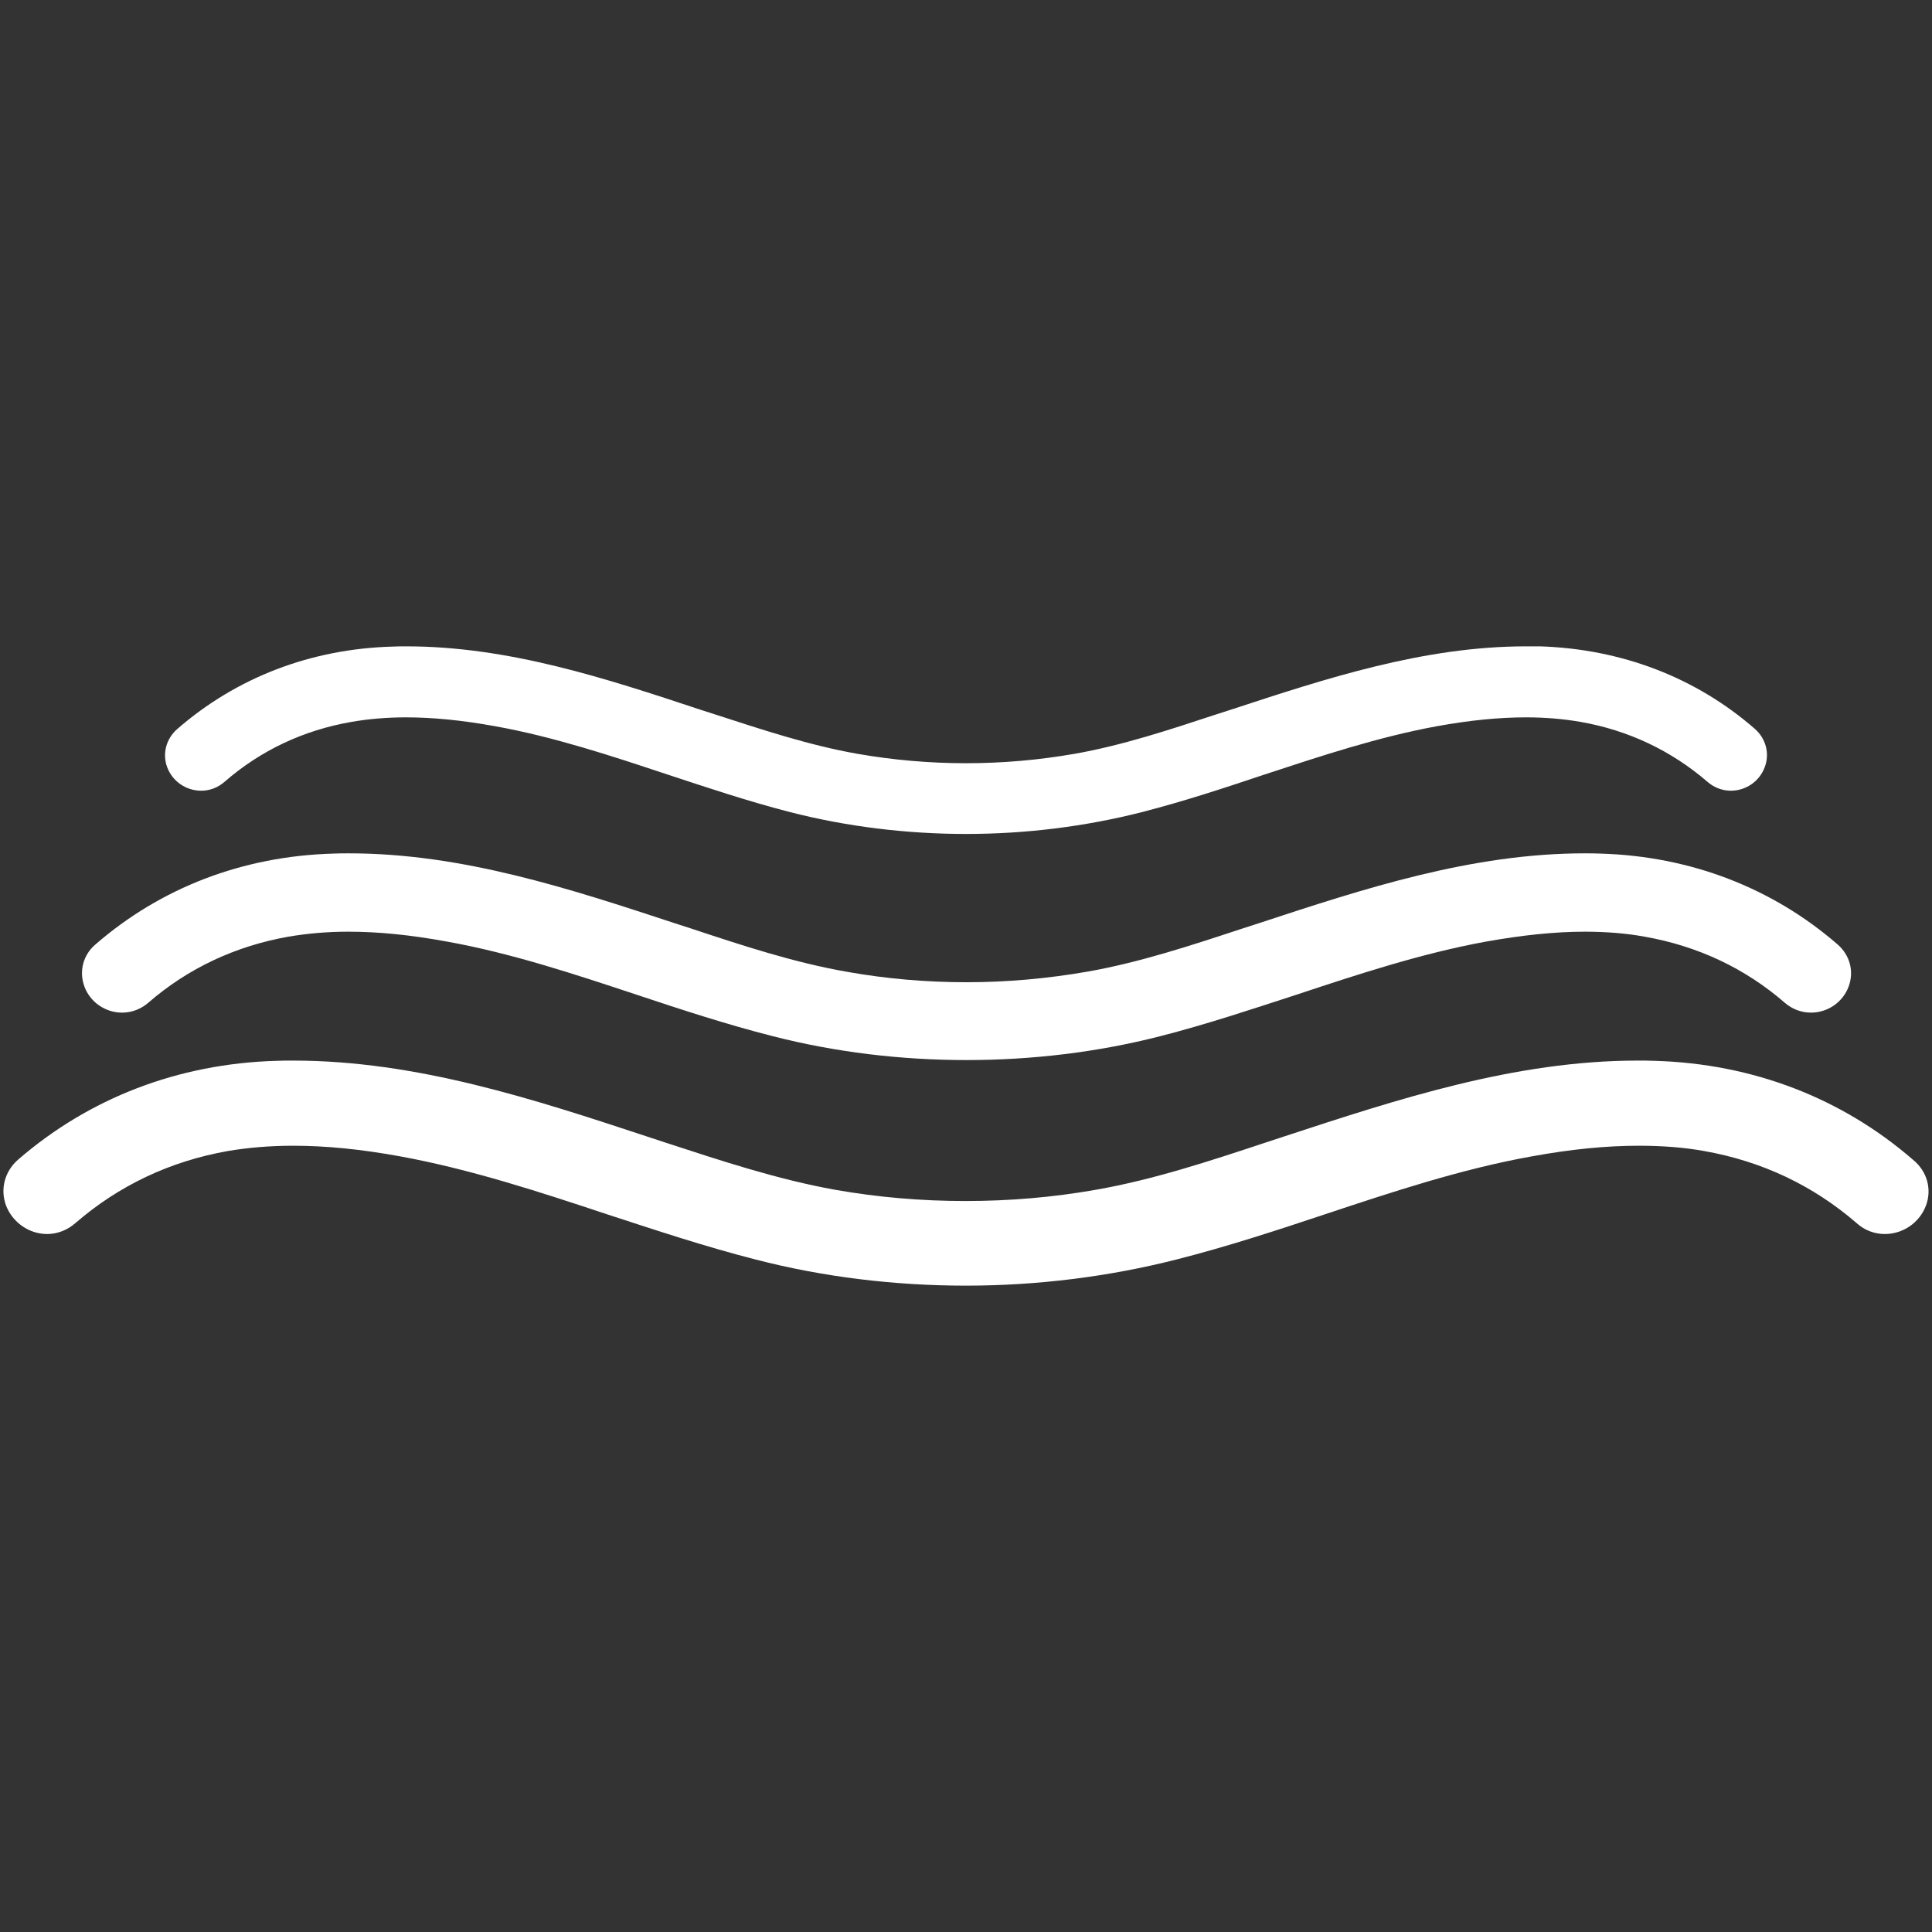 <svg xmlns="http://www.w3.org/2000/svg" xmlns:xlink="http://www.w3.org/1999/xlink" width="500" zoomAndPan="magnify" viewBox="0 0 375 375" height="500" preserveAspectRatio="xMidYMid meet" version="1.0"><rect x="0" y="0" width="375" height="375" fill="#333333" stroke="none"/><defs><clipPath id="f4315816bd"><path d="M 0 125.391 L 375 125.391 L 375 249.891 L 0 249.891 Z M 0 125.391 " clip-rule="nonzero"/></clipPath><clipPath id="6daaf60581"><path d="M 60.219 214 L 75 214 L 75 219 L 60.219 219 Z M 60.219 214 " clip-rule="nonzero"/></clipPath></defs><g clip-path="url(#f4315816bd)"><path fill="#ffffff" d="M 373.832 233.98 C 372.609 237.285 369.406 239.523 365.848 239.523 C 363.863 239.523 361.93 238.812 360.406 237.438 C 351.965 230.117 341.996 225.387 330.707 223.402 C 326.789 222.691 322.52 222.387 318.094 222.387 C 311.789 222.387 304.973 223.047 297.191 224.473 C 283.613 226.91 270.137 231.387 257.121 235.711 C 247.812 238.812 238.203 241.965 228.387 244.457 C 215.215 247.812 201.332 249.543 187.5 249.543 C 173.617 249.543 159.734 247.863 146.613 244.457 C 136.848 241.965 127.238 238.762 117.879 235.711 C 104.863 231.387 91.387 226.965 77.809 224.473 C 70.027 223.047 63.211 222.387 56.906 222.387 C 52.48 222.387 48.211 222.742 44.293 223.402 C 33.004 225.387 23.035 230.117 14.594 237.438 C 13.07 238.762 11.137 239.523 9.152 239.523 C 5.645 239.523 2.441 237.285 1.168 233.98 C 0 230.828 0.914 227.371 3.457 225.133 C 17.289 213.129 34.582 206.469 53.551 205.91 C 54.668 205.859 55.789 205.859 56.906 205.859 C 80.809 205.859 103.59 213.336 125.609 220.605 L 129.172 221.777 C 139.898 225.285 150.988 228.945 162.074 230.93 C 170.414 232.406 178.906 233.117 187.398 233.117 C 195.891 233.117 204.383 232.406 212.723 230.93 C 223.809 228.996 234.895 225.336 245.625 221.777 L 249.188 220.605 C 271.207 213.387 293.988 205.859 317.891 205.859 C 319.008 205.859 320.18 205.859 321.246 205.91 C 340.215 206.469 357.508 213.129 371.34 225.133 C 374.086 227.371 375 230.879 373.832 233.98 Z M 23.699 196.551 C 25.527 196.551 27.309 195.891 28.734 194.672 C 36.461 187.957 45.668 183.637 55.992 181.805 C 59.602 181.195 63.465 180.84 67.586 180.84 C 73.383 180.84 79.637 181.449 86.809 182.77 C 99.27 185.008 111.676 189.129 123.625 193.094 C 132.172 195.941 141.02 198.84 150.02 201.129 C 162.125 204.23 174.836 205.758 187.602 205.758 C 200.367 205.758 213.078 204.23 225.184 201.129 C 234.133 198.84 242.98 195.891 251.578 193.094 C 263.527 189.129 275.887 185.059 288.395 182.77 C 295.516 181.5 301.82 180.84 307.617 180.84 C 311.688 180.84 315.602 181.145 319.211 181.805 C 329.586 183.637 338.742 187.957 346.469 194.672 C 347.895 195.891 349.676 196.551 351.504 196.551 C 354.762 196.551 357.711 194.52 358.828 191.465 C 359.895 188.566 359.082 185.414 356.691 183.328 C 343.98 172.293 328.062 166.191 310.668 165.684 C 309.652 165.633 308.586 165.633 307.566 165.633 C 285.648 165.633 264.695 172.496 244.457 179.16 L 241.152 180.227 C 231.285 183.484 221.113 186.84 210.945 188.617 C 203.266 189.941 195.484 190.652 187.652 190.652 C 179.82 190.652 172.039 189.992 164.359 188.617 C 154.141 186.84 143.969 183.484 134.152 180.227 L 130.848 179.16 C 110.609 172.496 89.707 165.633 67.738 165.633 C 66.723 165.633 65.652 165.633 64.637 165.684 C 47.09 166.191 31.223 172.293 18.512 183.328 C 16.121 185.363 15.309 188.566 16.375 191.465 C 17.492 194.52 20.445 196.551 23.699 196.551 Z M 39.055 153.477 C 40.734 153.477 42.312 152.867 43.582 151.75 C 50.602 145.648 58.891 141.73 68.297 140.105 C 71.551 139.543 75.113 139.238 78.773 139.238 C 84.012 139.238 89.707 139.797 96.164 140.969 C 107.457 143.004 118.695 146.715 129.527 150.324 C 137.258 152.867 145.289 155.562 153.426 157.648 C 164.359 160.445 175.957 161.871 187.5 161.871 C 199.043 161.871 210.586 160.445 221.574 157.648 C 229.711 155.562 237.742 152.918 245.473 150.324 C 256.305 146.766 267.492 143.055 278.836 140.969 C 285.293 139.797 290.988 139.238 296.227 139.238 C 299.938 139.238 303.449 139.543 306.703 140.105 C 316.059 141.73 324.398 145.699 331.418 151.75 C 332.688 152.867 334.316 153.477 335.945 153.477 C 338.895 153.477 341.539 151.648 342.555 148.852 C 343.52 146.258 342.758 143.359 340.621 141.477 C 329.129 131.457 314.688 125.965 298.922 125.457 C 298.059 125.457 297.09 125.457 296.176 125.457 C 276.293 125.457 257.324 131.711 239.016 137.715 L 236.016 138.68 C 227.066 141.629 217.859 144.68 208.605 146.309 C 201.637 147.527 194.57 148.141 187.5 148.141 C 180.43 148.141 173.363 147.527 166.395 146.309 C 157.141 144.68 147.934 141.629 138.984 138.73 L 135.984 137.766 C 117.727 131.711 98.758 125.457 78.875 125.457 C 77.961 125.457 76.992 125.457 76.078 125.508 C 60.312 125.965 45.871 131.508 34.379 141.527 C 32.242 143.41 31.48 146.309 32.445 148.902 C 33.461 151.648 36.105 153.477 39.055 153.477 Z M 39.055 153.477 " fill-opacity="1" fill-rule="nonzero"/></g><g clip-path="url(#6daaf60581)"><path fill="#ffffff" d="M 74.902 218.262 C 74.855 218.395 74.73 218.48 74.59 218.48 C 74.512 218.48 74.438 218.453 74.375 218.398 C 74.047 218.113 73.652 217.926 73.211 217.848 C 73.055 217.82 72.887 217.809 72.715 217.809 C 72.469 217.809 72.199 217.832 71.895 217.891 C 71.359 217.984 70.832 218.16 70.32 218.332 C 69.953 218.453 69.578 218.578 69.191 218.676 C 68.672 218.809 68.129 218.875 67.586 218.875 C 67.039 218.875 66.496 218.809 65.98 218.676 C 65.594 218.578 65.219 218.449 64.852 218.332 C 64.34 218.16 63.809 217.988 63.277 217.891 C 62.969 217.832 62.703 217.809 62.453 217.809 C 62.281 217.809 62.113 217.82 61.961 217.848 C 61.516 217.926 61.125 218.113 60.793 218.398 C 60.734 218.449 60.656 218.48 60.578 218.48 C 60.441 218.48 60.316 218.395 60.266 218.262 C 60.219 218.141 60.254 218.004 60.355 217.914 C 60.898 217.445 61.578 217.184 62.324 217.16 C 62.367 217.16 62.41 217.16 62.453 217.16 C 63.395 217.16 64.289 217.453 65.152 217.738 L 65.293 217.785 C 65.715 217.922 66.152 218.066 66.586 218.145 C 66.914 218.203 67.246 218.23 67.582 218.23 C 67.914 218.23 68.25 218.203 68.574 218.145 C 69.012 218.066 69.445 217.922 69.867 217.785 L 70.008 217.738 C 70.875 217.453 71.77 217.16 72.707 217.16 C 72.75 217.16 72.797 217.16 72.84 217.16 C 73.582 217.184 74.262 217.445 74.805 217.914 C 74.914 218.004 74.949 218.141 74.902 218.262 Z M 61.152 216.793 C 61.223 216.793 61.293 216.766 61.348 216.719 C 61.652 216.457 62.012 216.285 62.418 216.215 C 62.562 216.191 62.711 216.176 62.875 216.176 C 63.102 216.176 63.348 216.199 63.629 216.25 C 64.117 216.34 64.605 216.5 65.074 216.656 C 65.41 216.77 65.758 216.883 66.113 216.973 C 66.59 217.094 67.086 217.156 67.59 217.156 C 68.09 217.156 68.59 217.094 69.066 216.973 C 69.418 216.883 69.766 216.766 70.102 216.656 C 70.57 216.5 71.059 216.34 71.547 216.25 C 71.828 216.203 72.074 216.176 72.305 216.176 C 72.465 216.176 72.617 216.188 72.758 216.215 C 73.168 216.285 73.527 216.457 73.828 216.719 C 73.887 216.766 73.957 216.793 74.027 216.793 C 74.156 216.793 74.27 216.715 74.316 216.594 C 74.355 216.48 74.324 216.355 74.23 216.273 C 73.73 215.84 73.105 215.602 72.422 215.582 C 72.383 215.578 72.34 215.578 72.301 215.578 C 71.441 215.578 70.617 215.848 69.824 216.109 L 69.691 216.152 C 69.305 216.281 68.906 216.41 68.508 216.48 C 68.203 216.535 67.898 216.562 67.59 216.562 C 67.285 216.562 66.977 216.535 66.676 216.48 C 66.273 216.41 65.875 216.281 65.488 216.152 L 65.359 216.109 C 64.566 215.848 63.742 215.578 62.879 215.578 C 62.84 215.578 62.797 215.578 62.758 215.582 C 62.07 215.602 61.445 215.84 60.945 216.273 C 60.852 216.355 60.82 216.48 60.863 216.594 C 60.906 216.715 61.023 216.793 61.152 216.793 Z M 61.754 215.102 C 61.82 215.102 61.883 215.078 61.934 215.031 C 62.207 214.793 62.531 214.641 62.902 214.574 C 63.031 214.555 63.172 214.543 63.312 214.543 C 63.52 214.543 63.742 214.562 63.996 214.609 C 64.441 214.691 64.883 214.836 65.309 214.977 C 65.609 215.078 65.926 215.184 66.246 215.266 C 66.676 215.375 67.133 215.43 67.586 215.43 C 68.039 215.43 68.492 215.375 68.922 215.266 C 69.242 215.184 69.559 215.078 69.863 214.977 C 70.289 214.836 70.727 214.691 71.172 214.609 C 71.426 214.562 71.648 214.543 71.855 214.543 C 72 214.543 72.141 214.555 72.266 214.574 C 72.637 214.641 72.961 214.797 73.238 215.031 C 73.289 215.078 73.352 215.102 73.418 215.102 C 73.531 215.102 73.637 215.027 73.676 214.918 C 73.715 214.816 73.684 214.703 73.602 214.629 C 73.148 214.234 72.582 214.02 71.961 214 C 71.93 214 71.891 214 71.855 214 C 71.074 214 70.328 214.246 69.609 214.48 L 69.492 214.52 C 69.141 214.637 68.777 214.754 68.414 214.82 C 68.141 214.867 67.863 214.891 67.586 214.891 C 67.309 214.891 67.031 214.867 66.758 214.82 C 66.391 214.754 66.031 214.637 65.68 214.523 L 65.562 214.484 C 64.844 214.246 64.098 214 63.316 214 C 63.281 214 63.242 214 63.207 214.004 C 62.59 214.02 62.023 214.238 61.57 214.633 C 61.484 214.707 61.457 214.82 61.496 214.922 C 61.535 215.027 61.637 215.102 61.754 215.102 Z M 61.754 215.102 " fill-opacity="1" fill-rule="nonzero"/></g></svg>